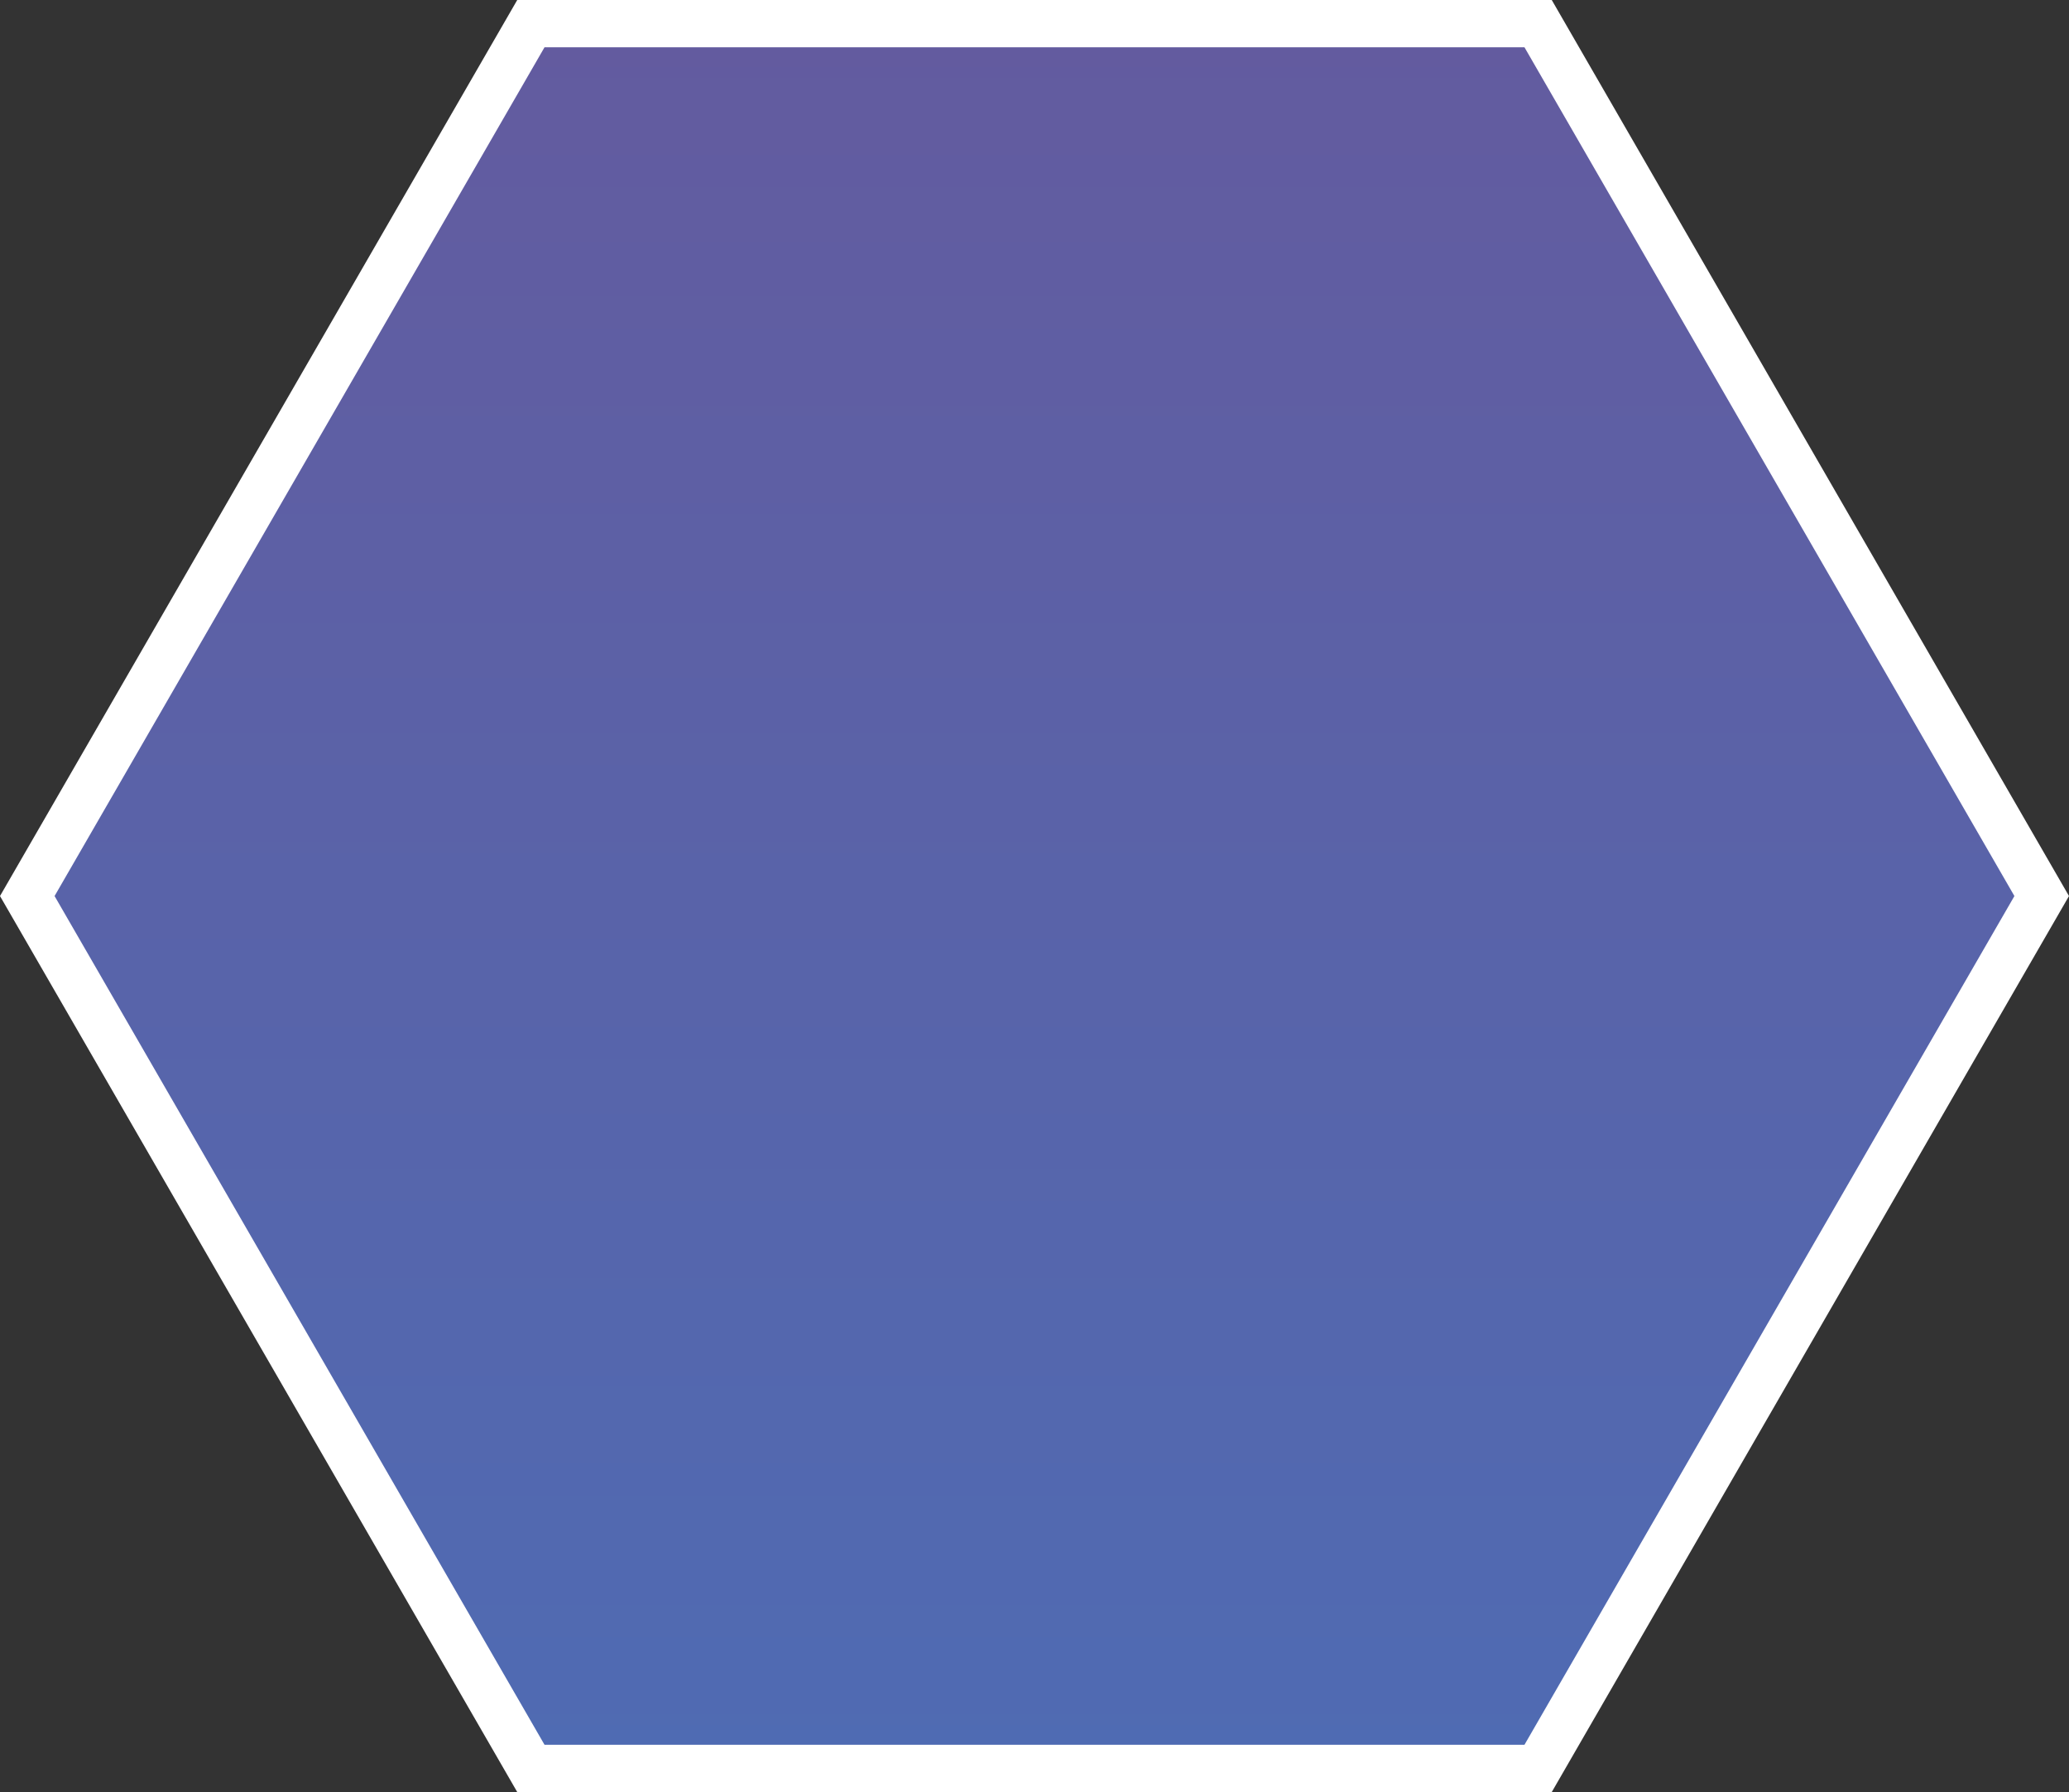 <!-- Generator: Adobe Illustrator 19.2.0, SVG Export Plug-In  -->
<svg version="1.1"
	 xmlns="http://www.w3.org/2000/svg" xmlns:xlink="http://www.w3.org/1999/xlink" xmlns:a="http://ns.adobe.com/AdobeSVGViewerExtensions/3.0/"
	 x="0px" y="0px" width="175.082px" height="151.626px" viewBox="0 0 175.082 151.626"
	 style="enable-background:new 0 0 175.082 151.626;" xml:space="preserve">
<rect x="0" y="0" width="175.082" height="151.626" fill="#333333" stroke="none"/>
<style type="text/css">
	.st0{fill:url(#SVGID_1_);stroke:#FFFFFF;stroke-width:4;}
	.st1{fill:url(#SVGID_2_);stroke:#FFFFFF;stroke-width:4;}
</style>
<defs>
</defs>
<linearGradient id="SVGID_1_" gradientUnits="userSpaceOnUse" x1="87.541" y1="149.626" x2="87.541" y2="2">
	<stop  offset="0" style="stop-color:#4F6BB3"/>
	<stop  offset="1" style="stop-color:#635B9F"/>
</linearGradient>
<polygon class="st0" points="130.157,149.626 172.772,75.814 130.157,2 44.924,2 2.309,75.814 44.924,149.626 "/>
</svg>